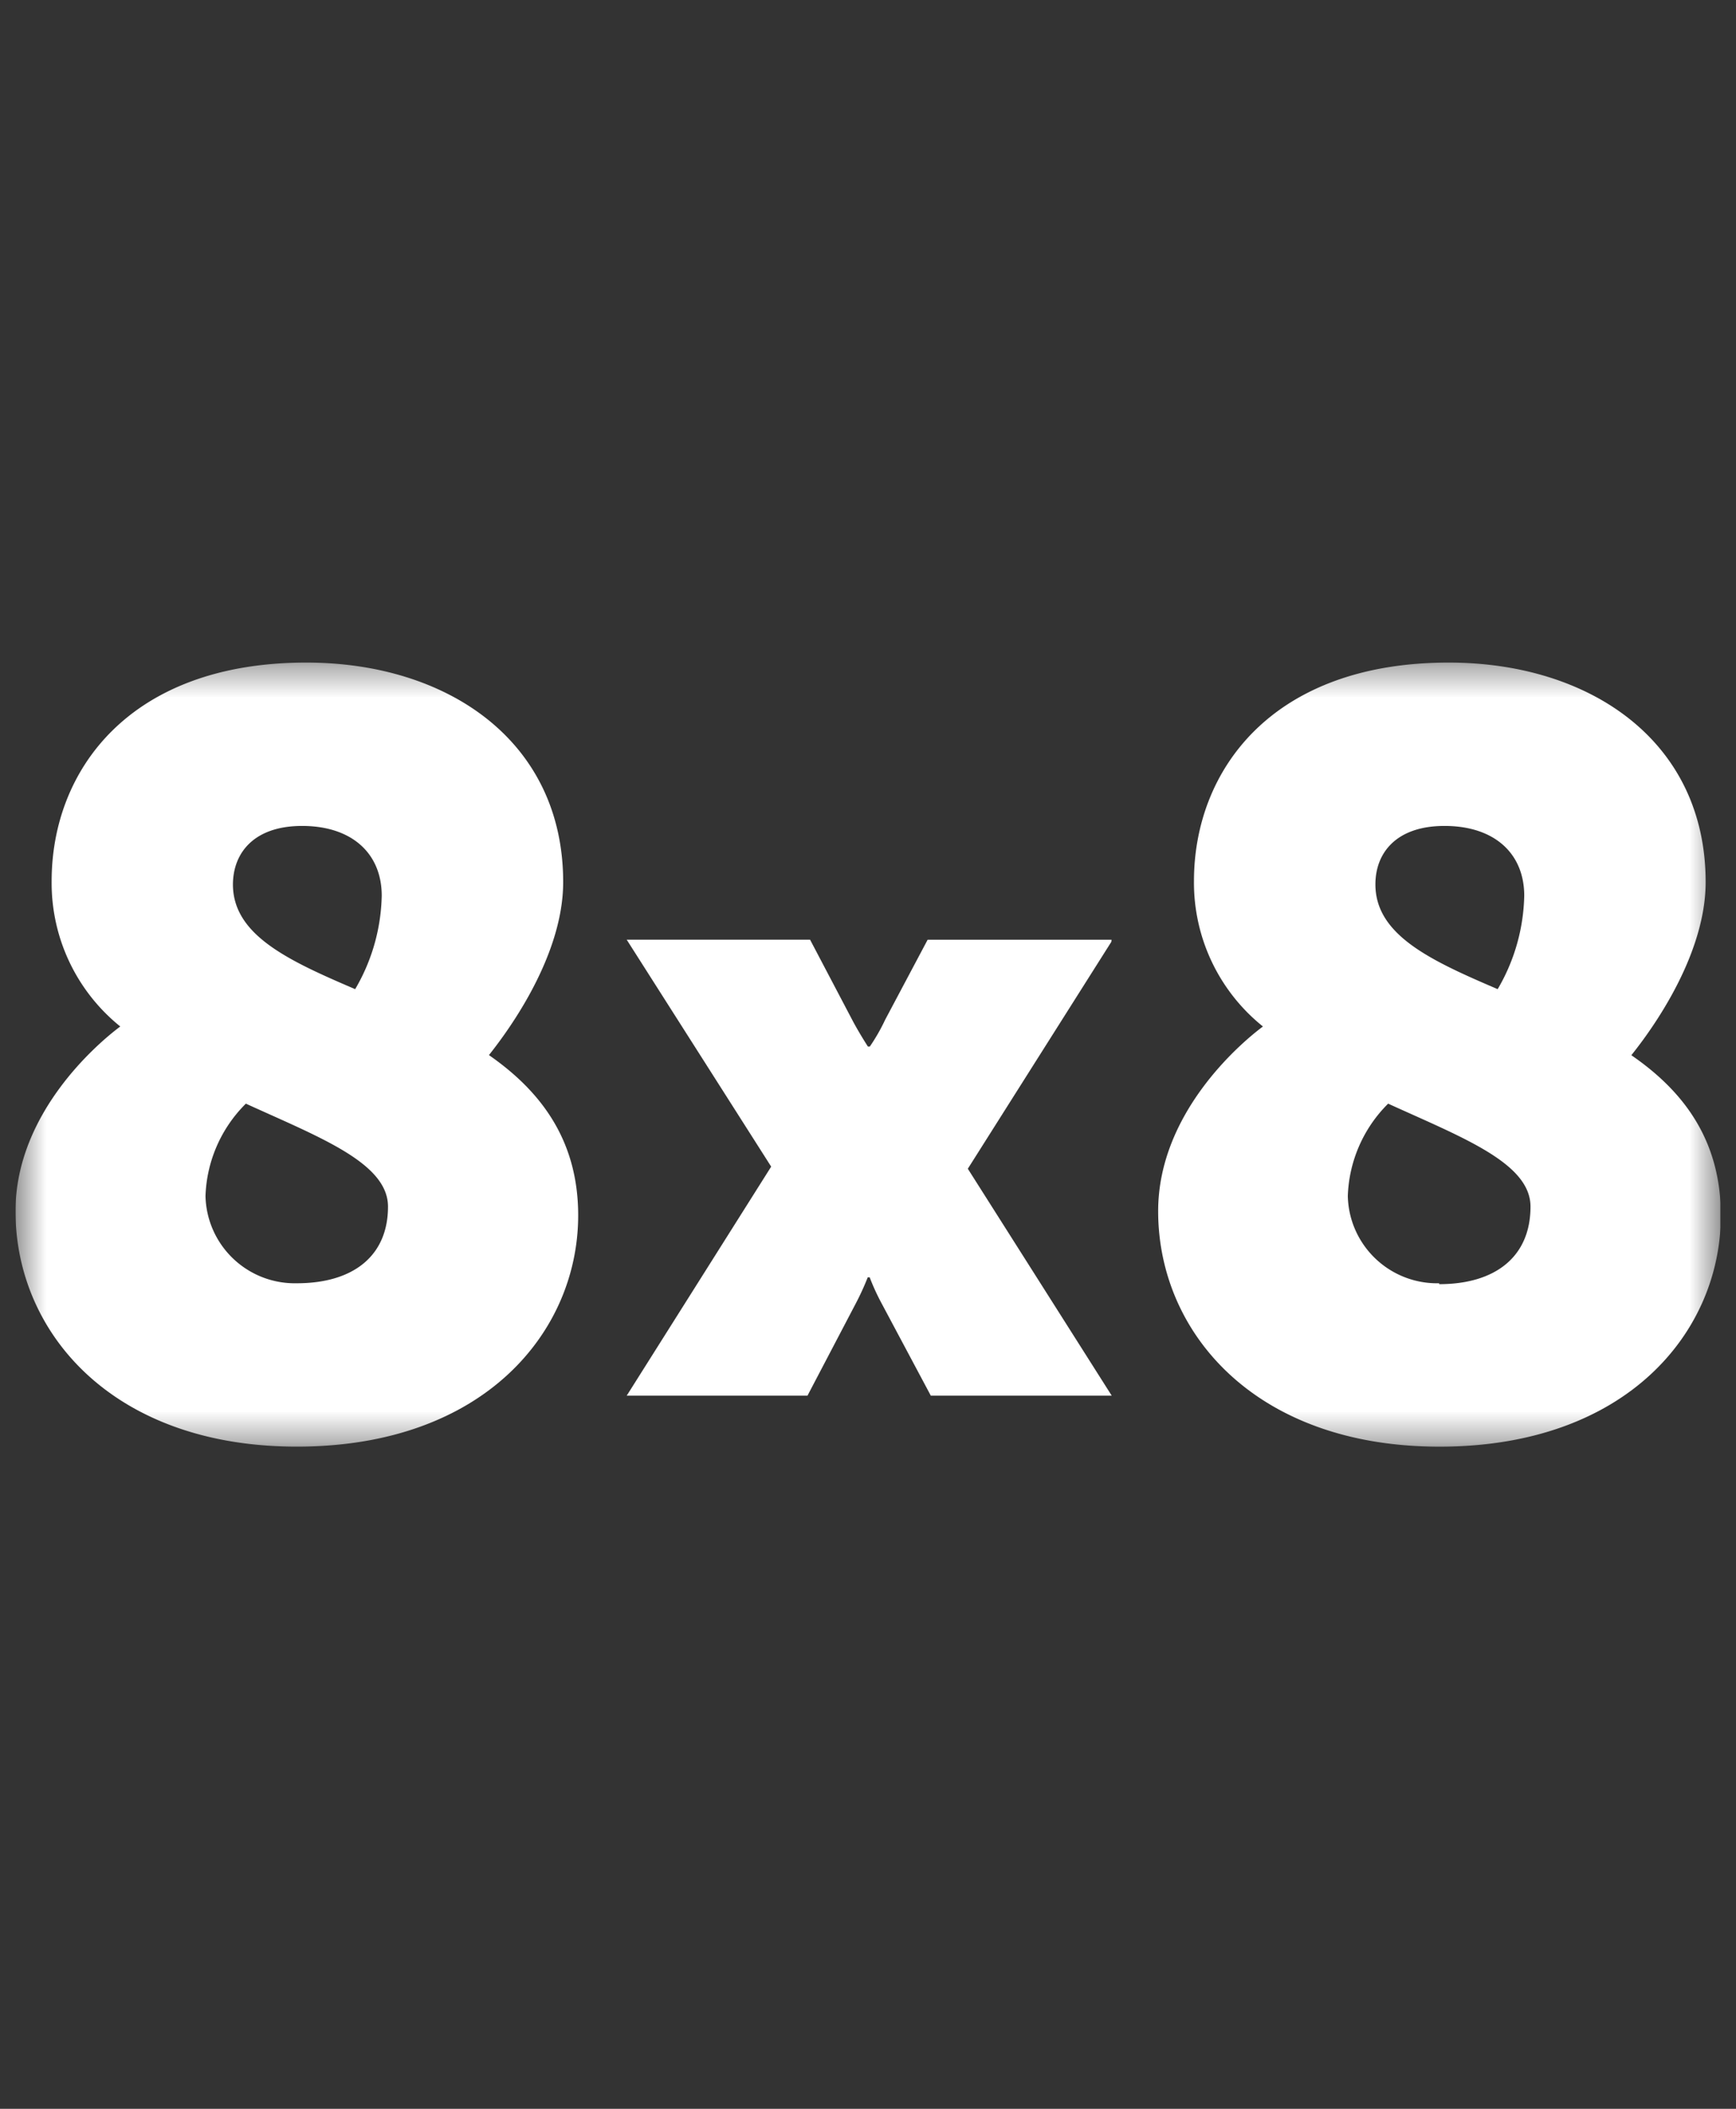 <svg xmlns="http://www.w3.org/2000/svg" width="56" height="68" fill="none"><rect width="100%" height="100%" fill="#333333" stroke="none"/><g clip-path="url(#a)"><mask id="b" width="56" height="26" x="0" y="21" maskUnits="userSpaceOnUse" style="mask-type:luminance"><path fill="#fff" d="M55.5 46.637H.5V21.363h55v25.274Z"/></mask><g mask="url(#b)"><path fill="#fff" d="M35.856 30.302h-5.932l-1.369 2.578a6.149 6.149 0 0 1-.496.867h-.062s-.281-.434-.495-.839l-1.37-2.606h-5.915l4.66 7.317-4.66 7.385h5.831l1.572-3a8.69 8.69 0 0 0 .372-.816h.062c.107.28.231.552.372.816l1.6 3h5.836l-4.642-7.317 4.63-7.318M9.576 41.38a2.883 2.883 0 0 1-2.703-1.717 2.874 2.874 0 0 1-.244-1.097 4.4 4.4 0 0 1 1.302-2.978c2.394 1.092 4.585 1.914 4.585 3.321 0 1.593-1.126 2.471-2.94 2.471Zm.169-14.747c1.61 0 2.569.89 2.569 2.251a6.187 6.187 0 0 1-.857 3.012c-2.157-.923-3.943-1.745-3.943-3.378.005-1.03.693-1.885 2.23-1.885Zm6.028 7.39c.236-.31 2.394-2.943 2.394-5.578 0-4.548-3.73-7.08-8.287-7.08-5.718 0-8.214 3.49-8.214 7.047A5.94 5.94 0 0 0 3.88 33.1C3.125 33.662.5 35.914.5 39.055c0 3.9 3.115 7.593 9.076 7.593 6.061 0 9.075-3.726 9.075-7.458 0-2.466-1.25-4.036-2.878-5.167Zm30.652 7.357a2.883 2.883 0 0 1-2.704-1.717 2.874 2.874 0 0 1-.243-1.097 4.4 4.4 0 0 1 1.301-2.978c2.395 1.092 4.592 1.914 4.592 3.321 0 1.61-1.127 2.5-2.947 2.5v-.029Zm.174-14.747c1.611 0 2.57.89 2.57 2.251a6.188 6.188 0 0 1-.857 3.012c-2.158-.923-3.944-1.745-3.944-3.378 0-1.03.688-1.885 2.225-1.885h.006Zm6.028 7.39c.242-.31 2.394-2.943 2.394-5.578 0-4.548-3.735-7.08-8.287-7.08-5.718 0-8.219 3.49-8.219 7.047A5.945 5.945 0 0 0 40.74 33.1c-.755.563-3.38 2.815-3.38 5.956 0 3.9 3.115 7.593 9.076 7.593 6.062 0 9.075-3.726 9.075-7.458 0-2.466-1.245-4.036-2.89-5.167h.006Z"/></g></g><defs><clipPath id="a"><path fill="#fff" d="M.5 0h55v68H.5z"/></clipPath></defs></svg>